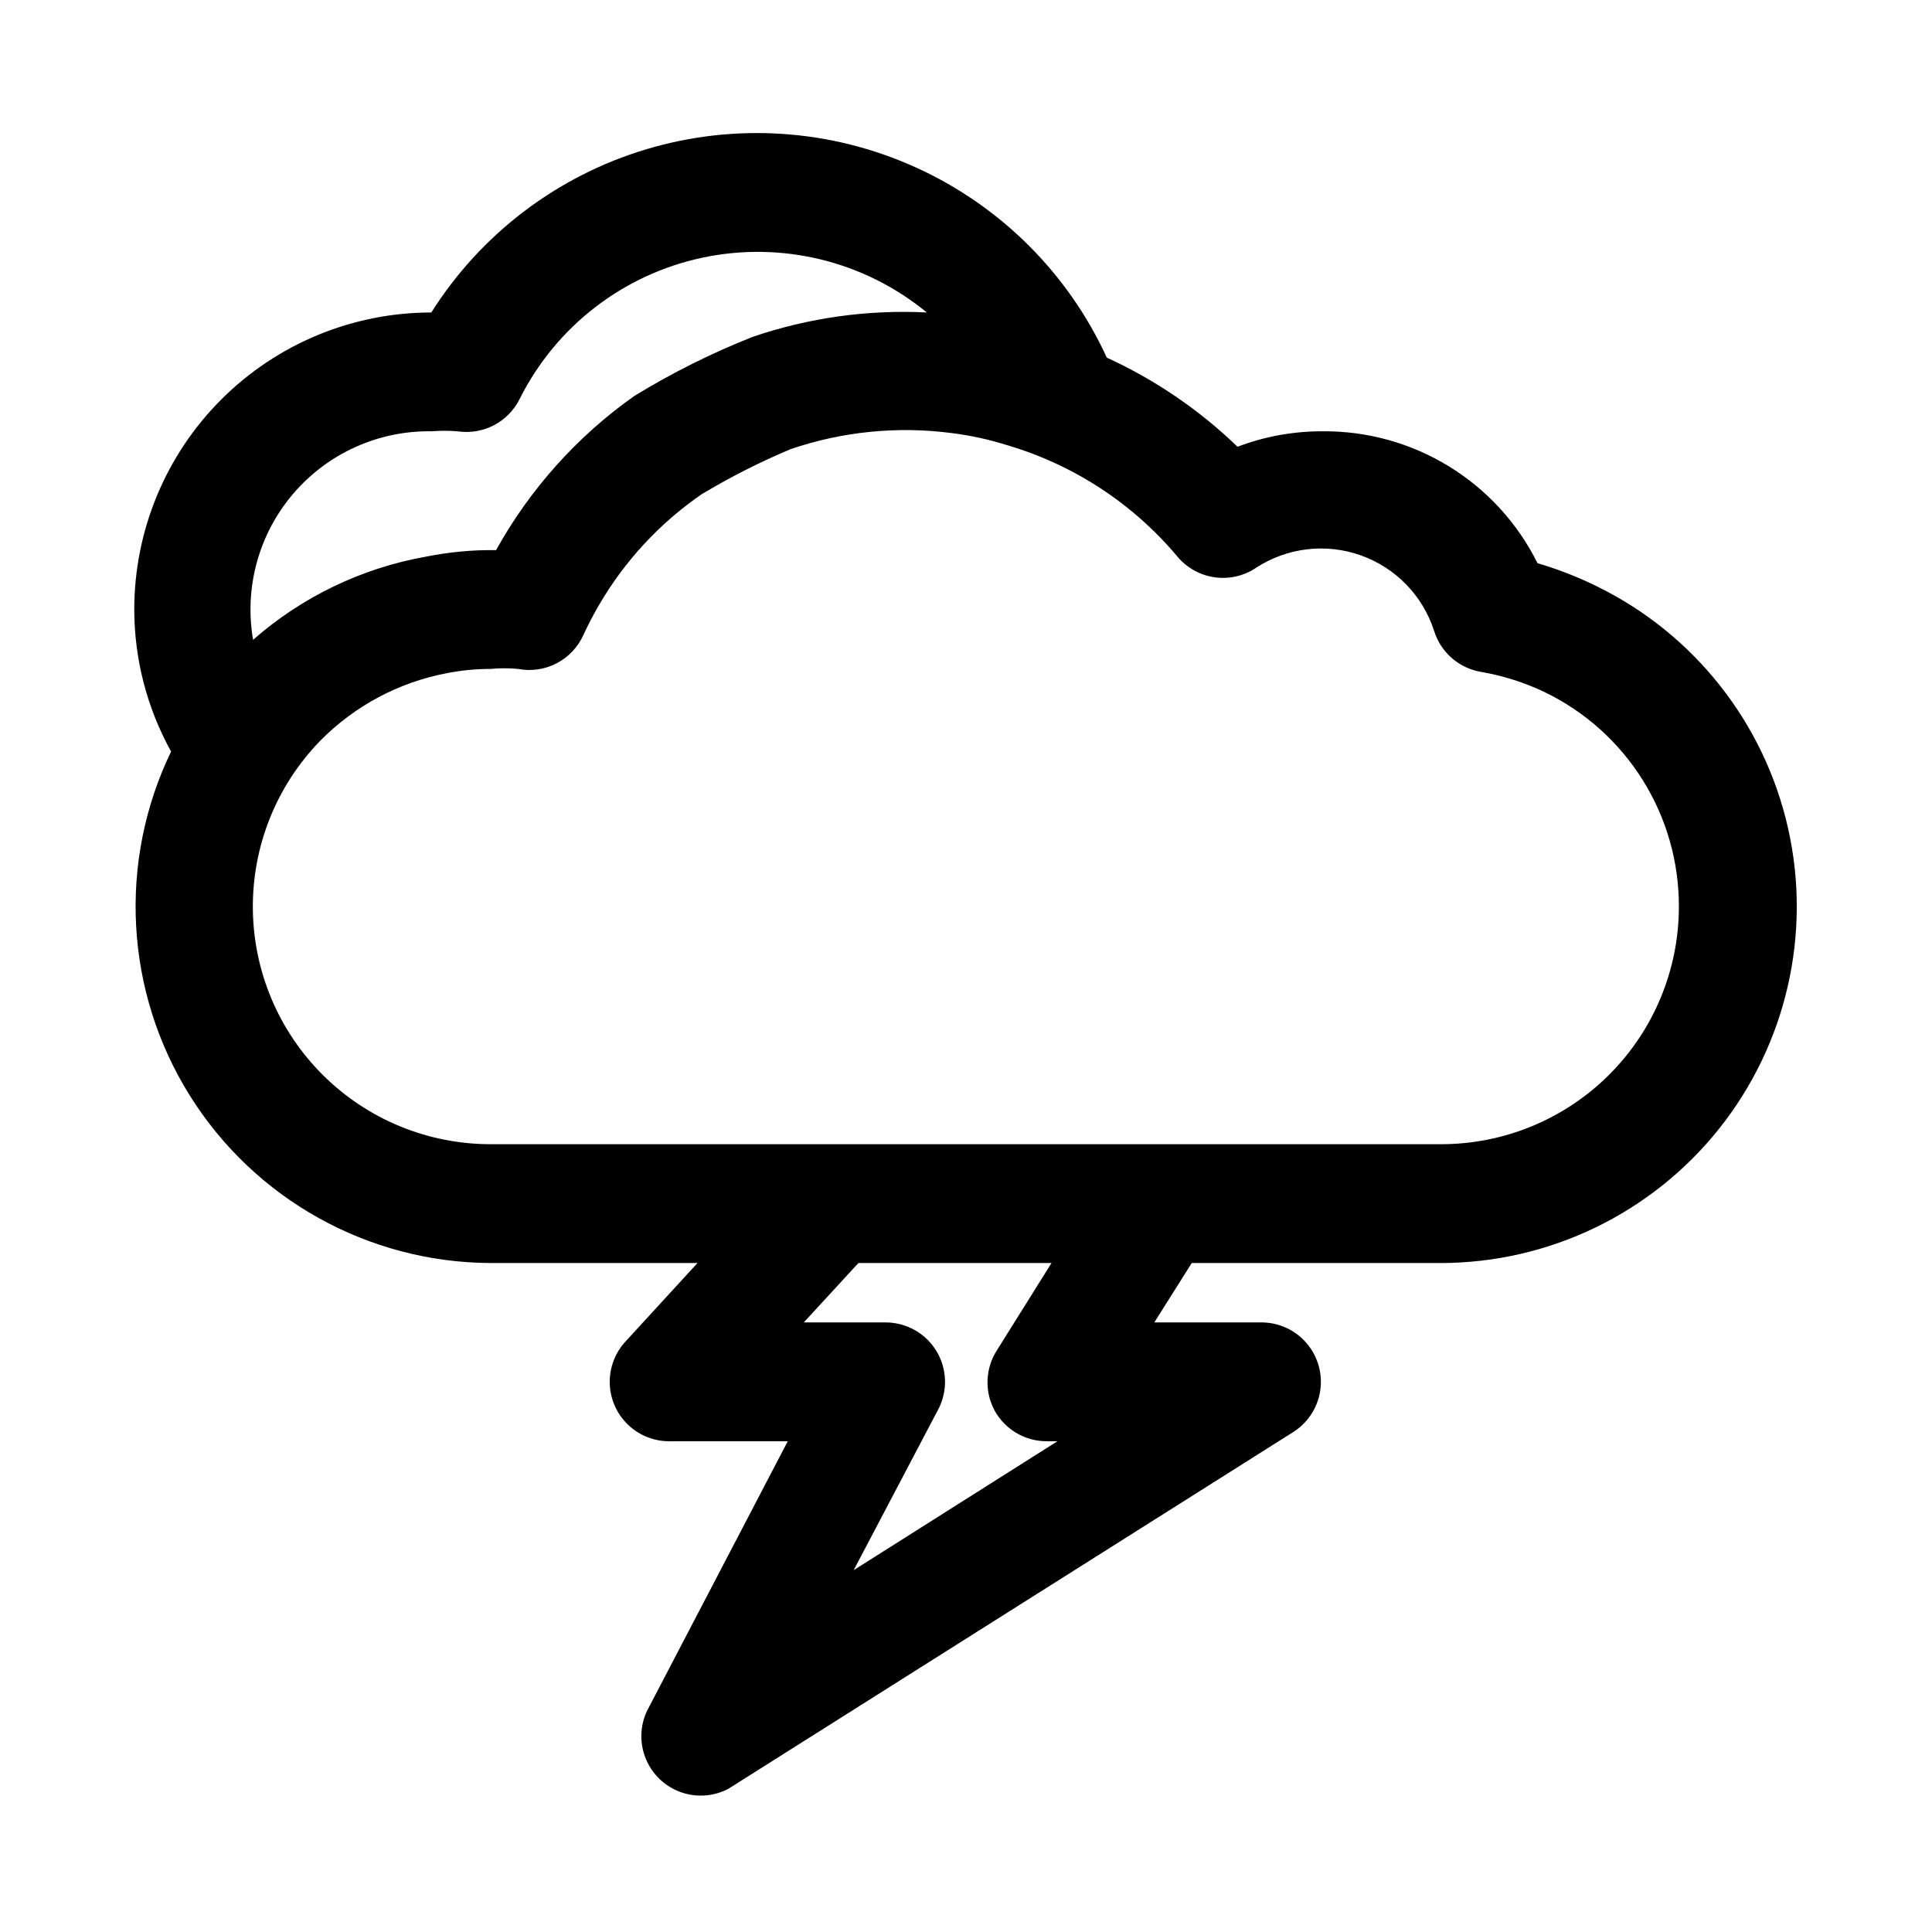 <?xml version="1.0" encoding="UTF-8"?>
<!-- Uploaded to: SVG Repo, www.svgrepo.com, Generator: SVG Repo Mixer Tools -->
<svg fill="#000000" width="800px" height="800px" version="1.1" viewBox="144 144 512 512" xmlns="http://www.w3.org/2000/svg">
 <path d="m567.2 299.39c-5.062-2.496-10.328-4.547-15.742-6.141-5.262-10.59-13.398-19.48-23.477-25.664-10.078-6.18-21.695-9.398-33.52-9.289-7.691-0.02-15.32 1.367-22.512 4.094-10.121-9.777-21.836-17.766-34.637-23.613-10.258-22.383-28.262-40.301-50.695-50.449-22.43-10.148-47.777-11.844-71.359-4.769-23.582 7.07-43.812 22.434-56.957 43.25-20.875 0-40.898 8.297-55.664 23.059-14.762 14.762-23.055 34.785-23.055 55.664 0.016 13.164 3.375 26.113 9.762 37.629-14.117 29.215-12.246 63.633 4.945 91.148 17.195 27.516 47.309 44.285 79.758 44.406h54.789l-19.051 20.781c-2.789 3.008-4.293 6.984-4.195 11.086 0.098 4.098 1.793 8 4.723 10.867 2.93 2.871 6.863 4.484 10.965 4.496h31.488l-37.312 71.477v0.004c-1.879 4.004-1.984 8.613-0.293 12.703 1.691 4.086 5.027 7.273 9.184 8.781 4.16 1.508 8.762 1.195 12.68-0.859l149.57-94.465h-0.004c3.871-2.394 6.516-6.344 7.25-10.836 0.738-4.488-0.5-9.078-3.398-12.586-2.898-3.504-7.176-5.586-11.723-5.707h-28.812l9.918-15.742h66.125c28.652-0.074 55.723-13.152 73.594-35.547 17.867-22.398 24.609-51.695 18.32-79.648-6.289-27.953-24.922-51.543-50.664-64.129zm-308.9-41.094c2.309-0.18 4.625-0.18 6.93 0 3.316 0.508 6.711-0.059 9.688-1.613 2.973-1.559 5.371-4.027 6.844-7.043 9.621-19.172 27.445-32.922 48.43-37.363s42.852 0.906 59.418 14.531c-15.648-0.789-31.305 1.402-46.133 6.457-10.934 4.324-21.469 9.594-31.488 15.742-15.078 10.684-27.559 24.621-36.523 40.777-6.238-0.078-12.465 0.504-18.578 1.734-17 3.019-32.848 10.645-45.816 22.039-2.391-13.848 1.508-28.039 10.641-38.723 9.129-10.68 22.539-16.742 36.59-16.539zm149.25 259.46v0.004c1.359 2.484 3.363 4.555 5.805 5.996 2.438 1.441 5.219 2.195 8.051 2.188h2.832l-54.004 34.164 22.355-42.508h0.004c2.609-4.898 2.445-10.805-0.426-15.555-2.875-4.746-8.035-7.629-13.586-7.59h-21.57l14.484-15.742h51.168l-14.484 23.145c-1.508 2.356-2.359 5.07-2.469 7.863-0.113 2.797 0.523 5.57 1.84 8.039zm118.39-70.531h-251.9c-16.613 0.016-32.555-6.531-44.359-18.219-11.809-11.684-18.52-27.562-18.672-44.172-0.156-16.609 6.258-32.609 17.844-44.512 9.137-9.281 20.895-15.547 33.695-17.949 3.785-0.738 7.633-1.105 11.492-1.102 2.406-0.227 4.832-0.227 7.242 0 3.473 0.668 7.074 0.148 10.215-1.48 3.144-1.629 5.644-4.269 7.102-7.492 1.234-2.691 2.598-5.32 4.094-7.871 6.793-11.707 16.098-21.762 27.238-29.441 7.578-4.547 15.469-8.547 23.617-11.969 13.707-4.668 28.305-6.121 42.664-4.25 4.914 0.613 9.762 1.668 14.484 3.148 17.711 5.164 33.492 15.465 45.344 29.602 2.488 2.965 5.984 4.914 9.82 5.465 3.832 0.551 7.738-0.328 10.961-2.477 8.223-5.383 18.484-6.625 27.75-3.352 9.266 3.273 16.473 10.688 19.484 20.043 0.863 2.785 2.484 5.273 4.68 7.191 2.195 1.918 4.883 3.191 7.758 3.672 5.832 1.004 11.5 2.805 16.844 5.352 10.684 5.16 19.691 13.234 25.984 23.289 6.297 10.055 9.625 21.684 9.598 33.547 0 16.703-6.633 32.723-18.445 44.531-11.809 11.809-27.828 18.445-44.531 18.445z"/>
</svg>